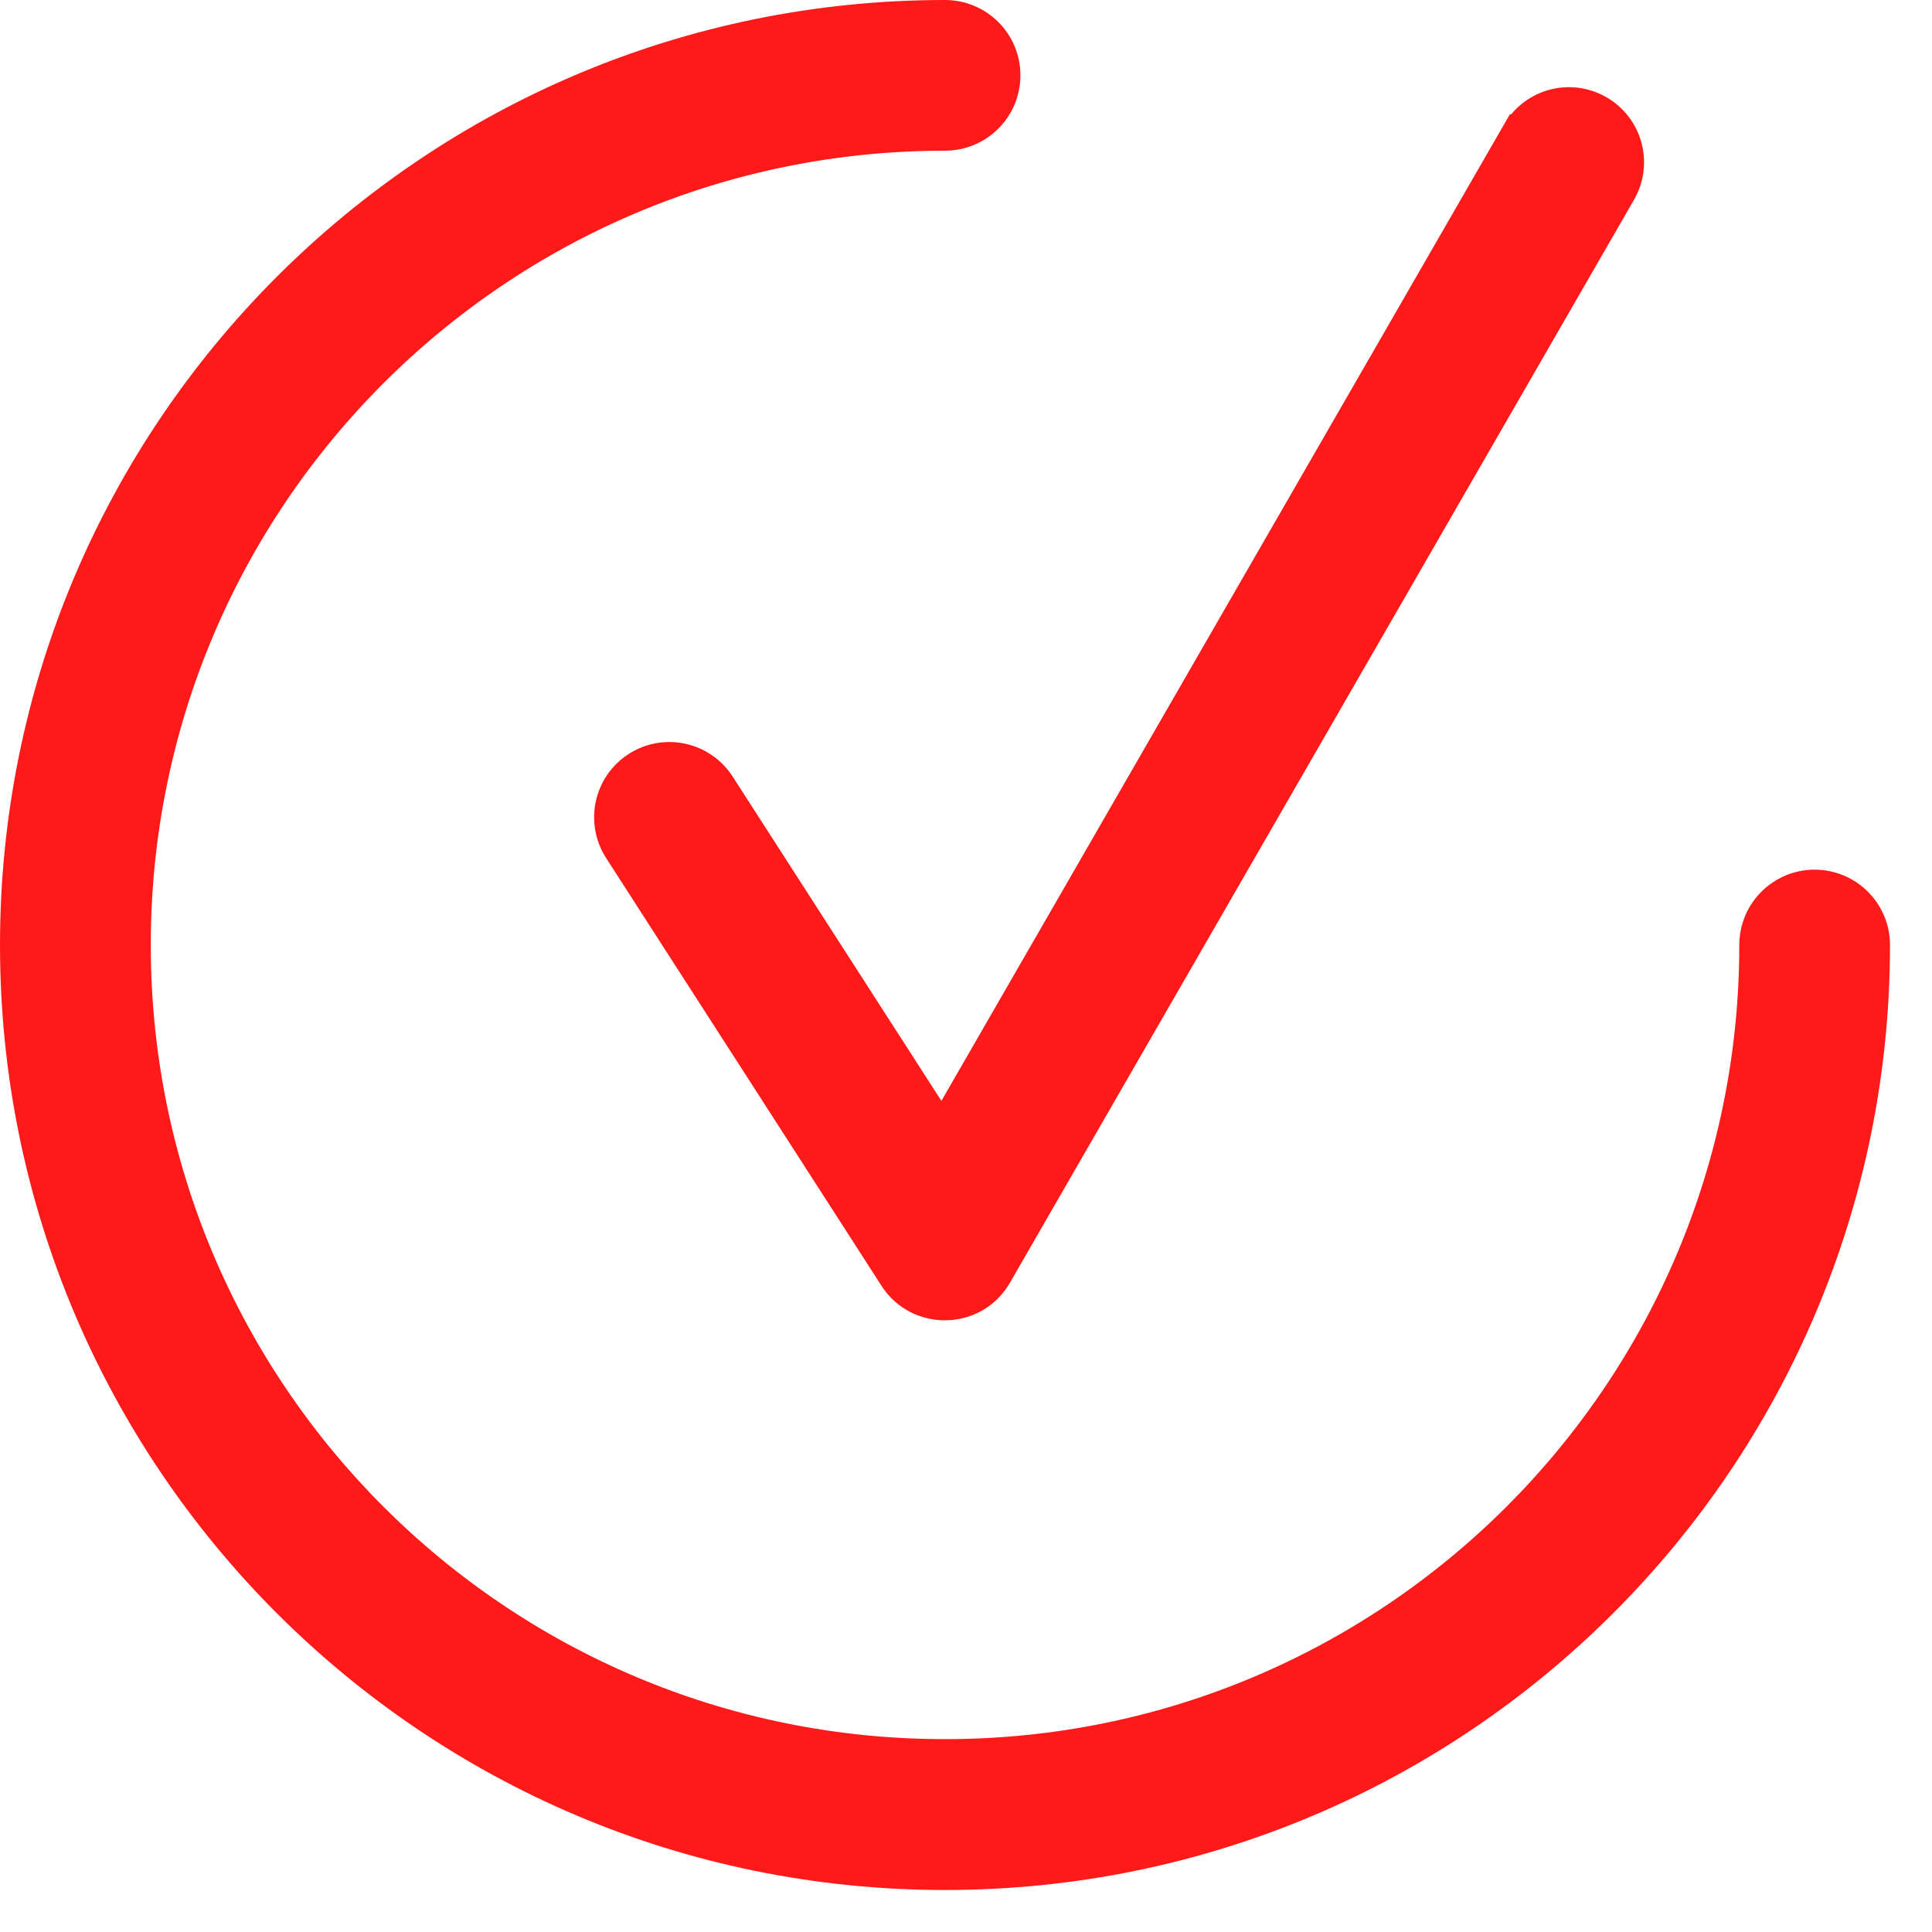 <svg width="23" height="23" viewBox="0 0 23 23" fill="none" xmlns="http://www.w3.org/2000/svg">
<path fill-rule="evenodd" clip-rule="evenodd" d="M18.12 1.611C18.297 1.303 18.69 1.196 18.999 1.374C19.307 1.551 19.414 1.944 19.236 2.253L11.807 15.145C11.564 15.568 10.962 15.574 10.705 15.173L7.425 10.078C7.233 9.777 7.32 9.378 7.62 9.186C7.92 8.993 8.319 9.081 8.512 9.38L11.219 13.586L18.119 1.611L18.12 1.611ZM20.956 11.249C20.956 16.61 16.61 20.954 11.25 20.954C5.889 20.955 1.545 16.611 1.545 11.25C1.545 5.889 5.889 1.544 11.25 1.544C11.607 1.544 11.898 1.255 11.898 0.897C11.898 0.539 11.608 0.25 11.25 0.25C5.175 0.25 0.25 5.175 0.25 11.25C0.25 17.325 5.175 22.25 11.25 22.25C17.325 22.25 22.25 17.325 22.25 11.25C22.25 10.893 21.96 10.603 21.603 10.603C21.246 10.603 20.956 10.893 20.956 11.25L20.956 11.249Z" fill="#FF1A1A" stroke="#FF1A1A" stroke-width="0.5"/>
</svg>
